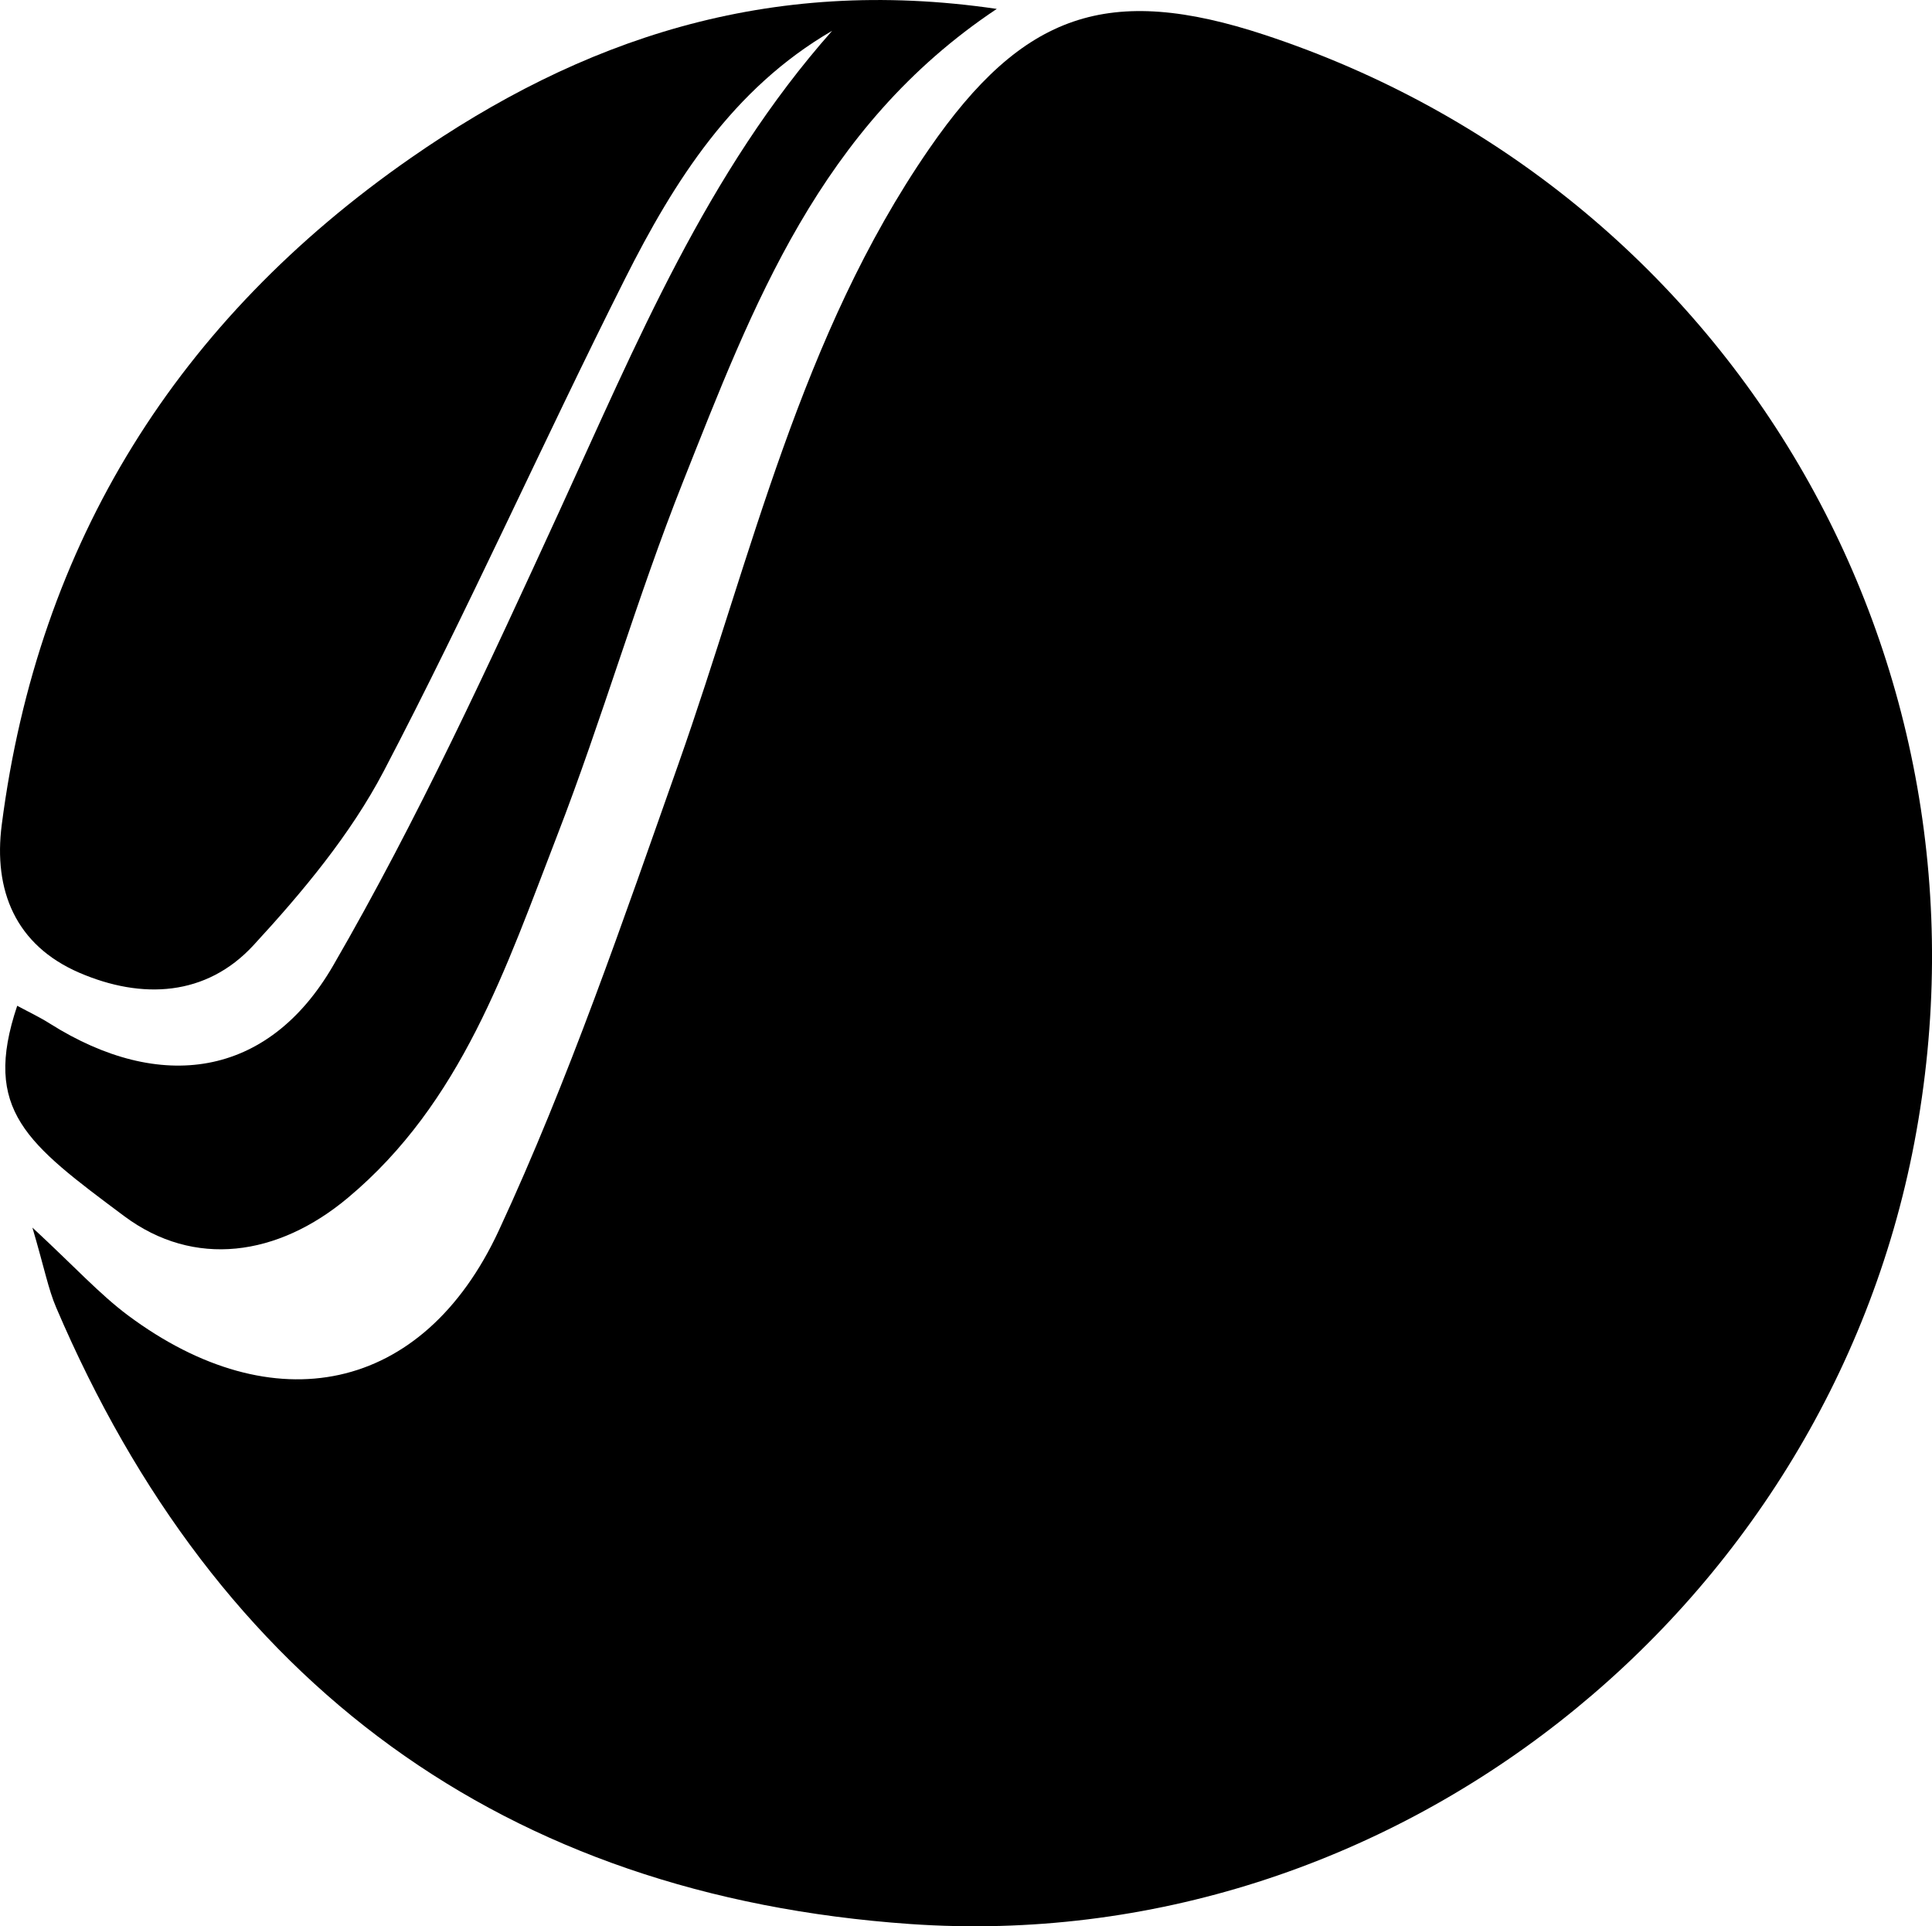 <?xml version="1.0" encoding="UTF-8"?>
<svg id="Ebene_2" data-name="Ebene 2" xmlns="http://www.w3.org/2000/svg" viewBox="0 0 232.28 231.57">
  <defs>
    <style>
      .cls-1 {
        stroke-width: 0px;
      }
    </style>
  </defs>
  <g id="Ebene_1-2" data-name="Ebene 1">
    <g>
      <path class="cls-1" d="m3.9,147.58c5.12,4.74,8.06,7.99,11.5,10.56,17.42,12.96,35.43,9.48,44.57-10.21,8.42-18.15,14.93-37.22,21.61-56.13,8.86-25.12,14.64-51.44,30.11-73.88,11.3-16.39,21.58-19.92,40.38-13.72,56.02,18.49,89.16,74.98,78.09,133.14-10.74,56.45-62.84,97.99-120.72,93.96-48.85-3.41-83.34-28.84-102.68-74.1-.96-2.24-1.41-4.69-2.86-9.61Z"/>
      <path class="cls-1" d="m100.05,3.7c-11.97,6.95-18.99,18.06-24.91,29.82-9.87,19.63-18.82,39.73-29,59.18-4,7.63-9.77,14.54-15.66,20.93-5.68,6.16-13.42,6.55-20.94,3.31C1.85,113.62-.81,107.02.21,99.15,4.6,65.13,21.42,38.44,49.39,18.99,69.78,4.81,92.25-2.98,119.84,1.07c-21.33,14.21-29.33,35.73-37.72,56.84-5.56,13.99-9.71,28.54-15.15,42.58-6.1,15.76-11.46,32.08-25.16,43.52-8.41,7.03-18.46,8.47-26.89,2.18-11.67-8.71-17.09-12.67-12.85-25.28,1.39.75,2.73,1.38,3.97,2.17,13.16,8.28,26.15,6.58,34.02-7.01,10.17-17.56,18.7-36.12,27.18-54.59,9.28-20.2,17.74-40.78,32.81-57.78Z"/>
    </g>
  </g>
</svg>